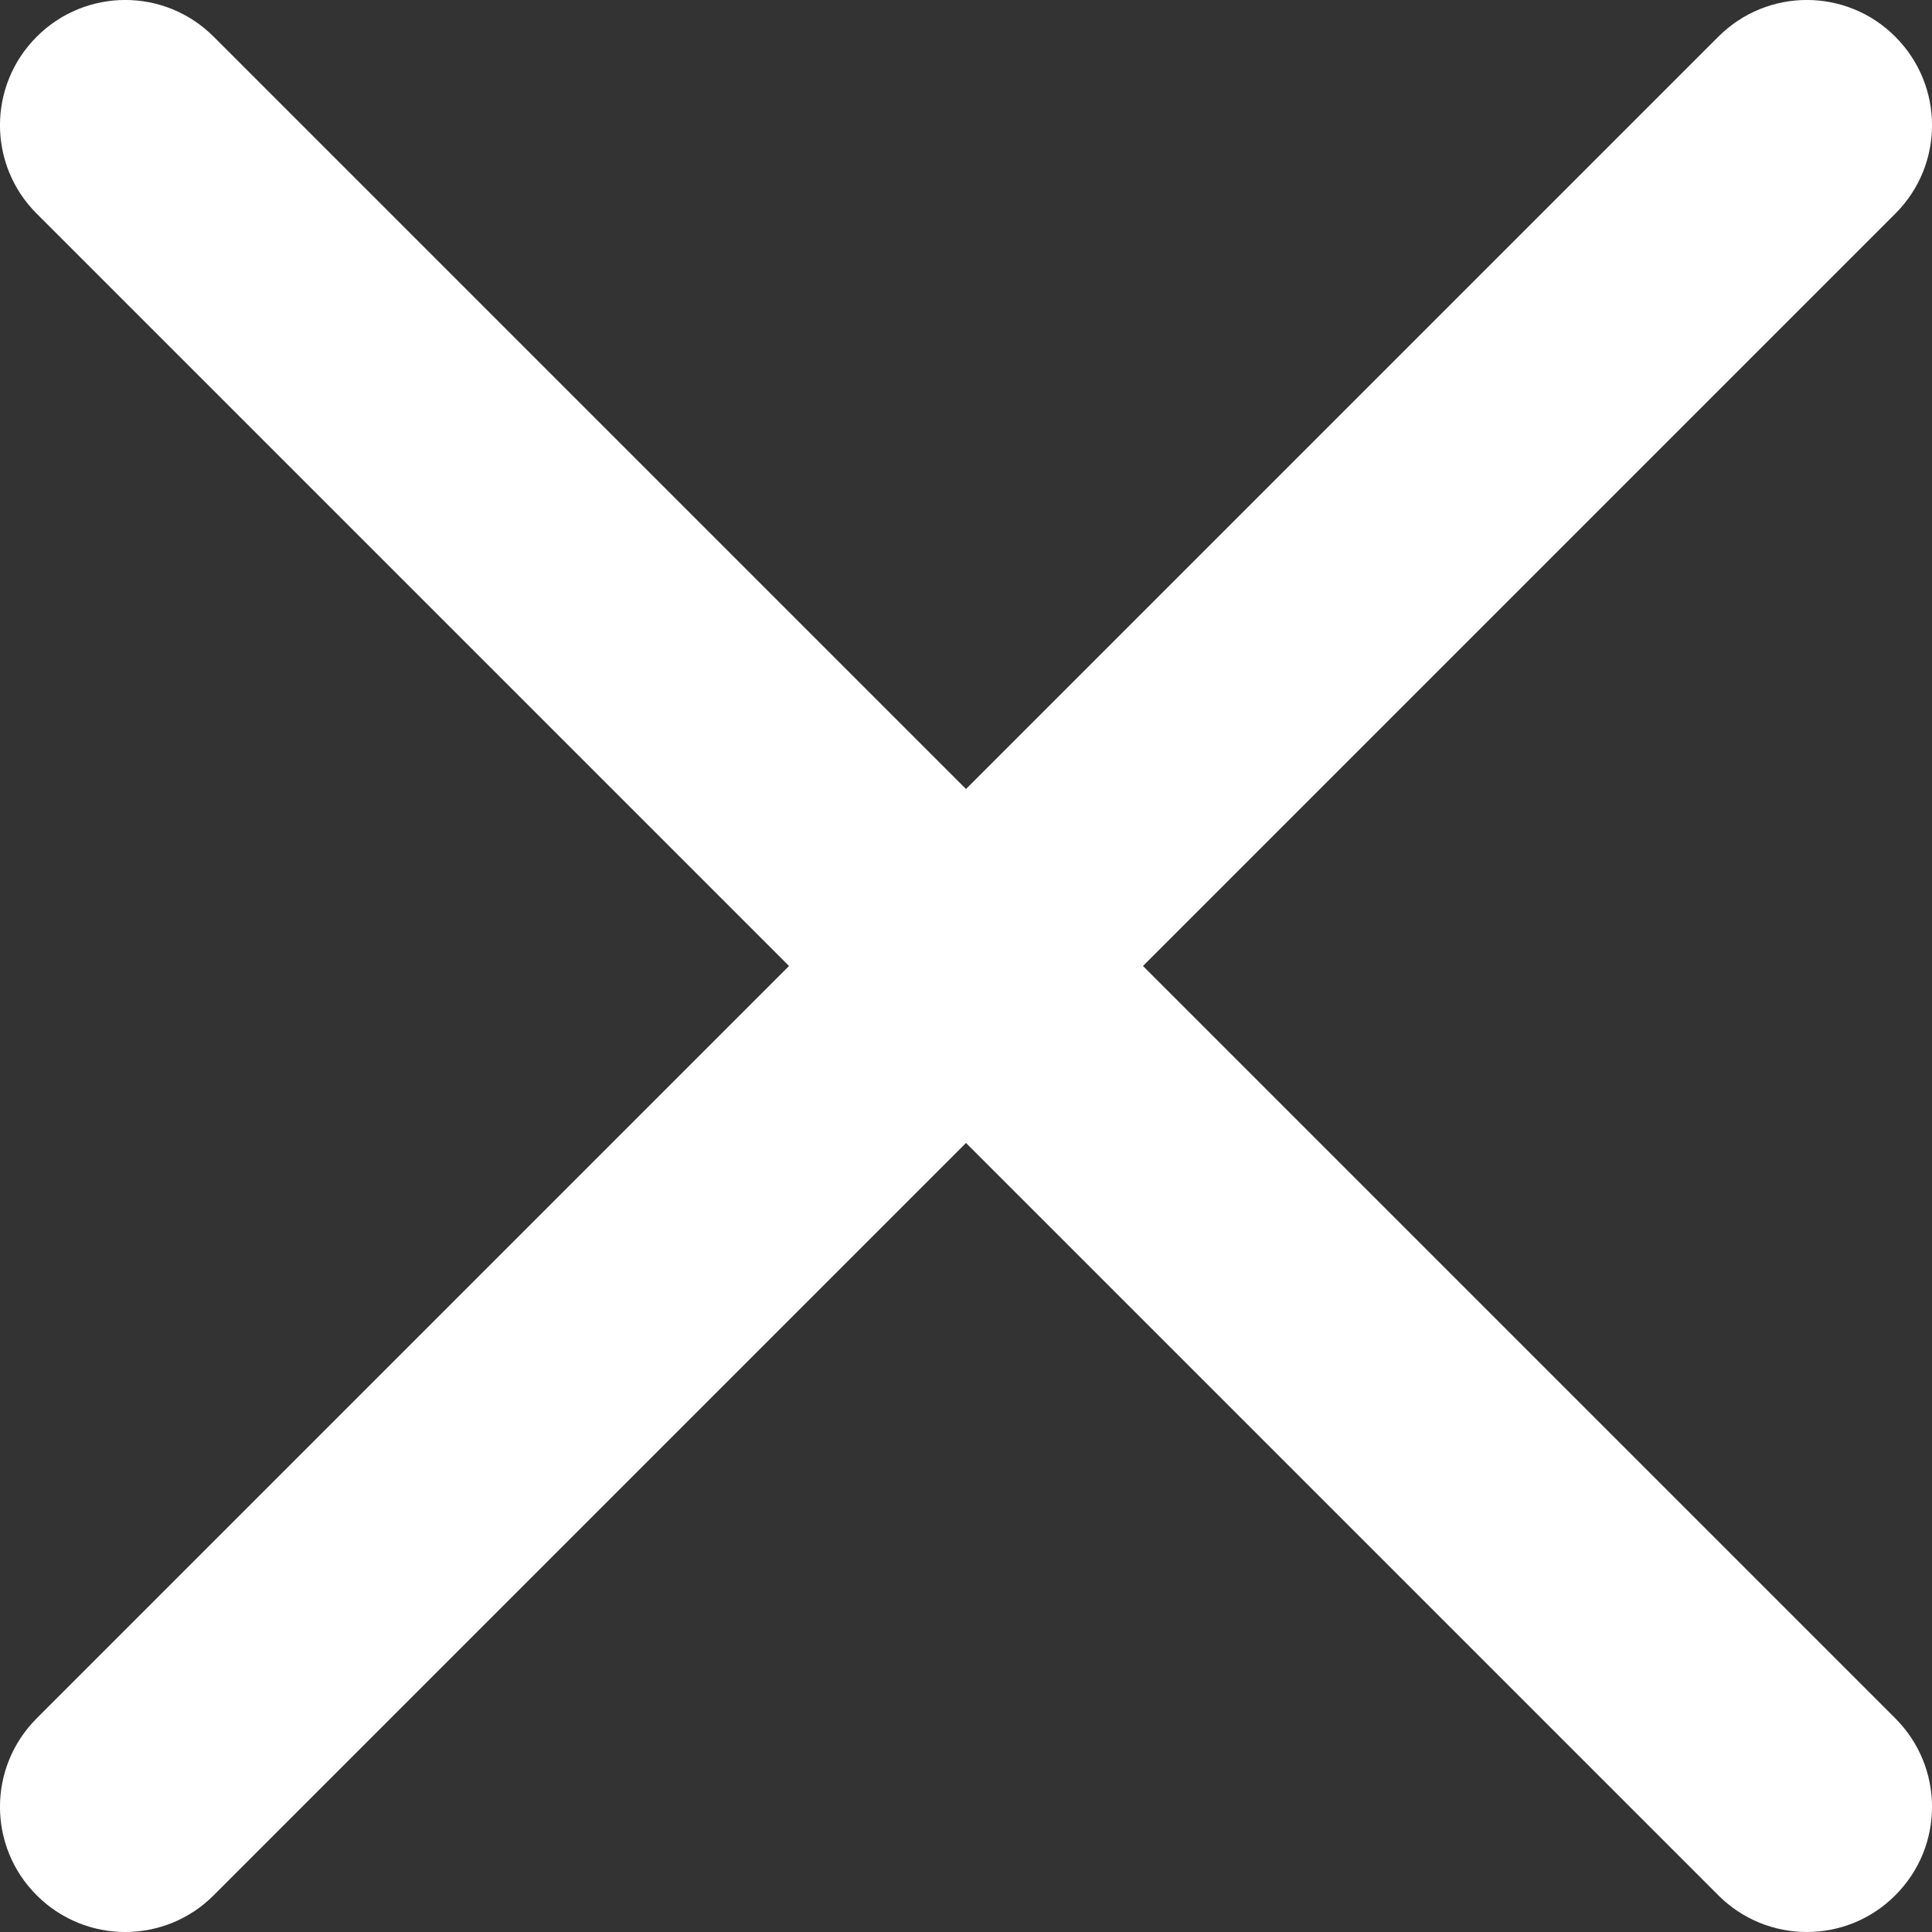 <svg width="20" height="20" viewBox="0 0 20 20" fill="none" xmlns="http://www.w3.org/2000/svg">
<rect x="0" y="0" width="20" height="20" fill="#333333" stroke="none"/>
<path d="M11.832 10L19.62 2.212C20.127 1.706 20.127 0.887 19.62 0.38C19.114 -0.127 18.295 -0.127 17.788 0.38L10 8.168L2.212 0.38C1.706 -0.127 0.887 -0.127 0.38 0.38C-0.127 0.887 -0.127 1.706 0.38 2.212L8.168 10L0.38 17.788C-0.127 18.295 -0.127 19.114 0.38 19.62C0.633 19.873 0.965 20 1.296 20C1.628 20 1.96 19.873 2.212 19.62L10 11.832L17.788 19.62C18.041 19.873 18.372 20 18.704 20C19.036 20 19.368 19.873 19.62 19.62C20.127 19.114 20.127 18.295 19.62 17.788L11.832 10Z" fill="white"/>
</svg>

